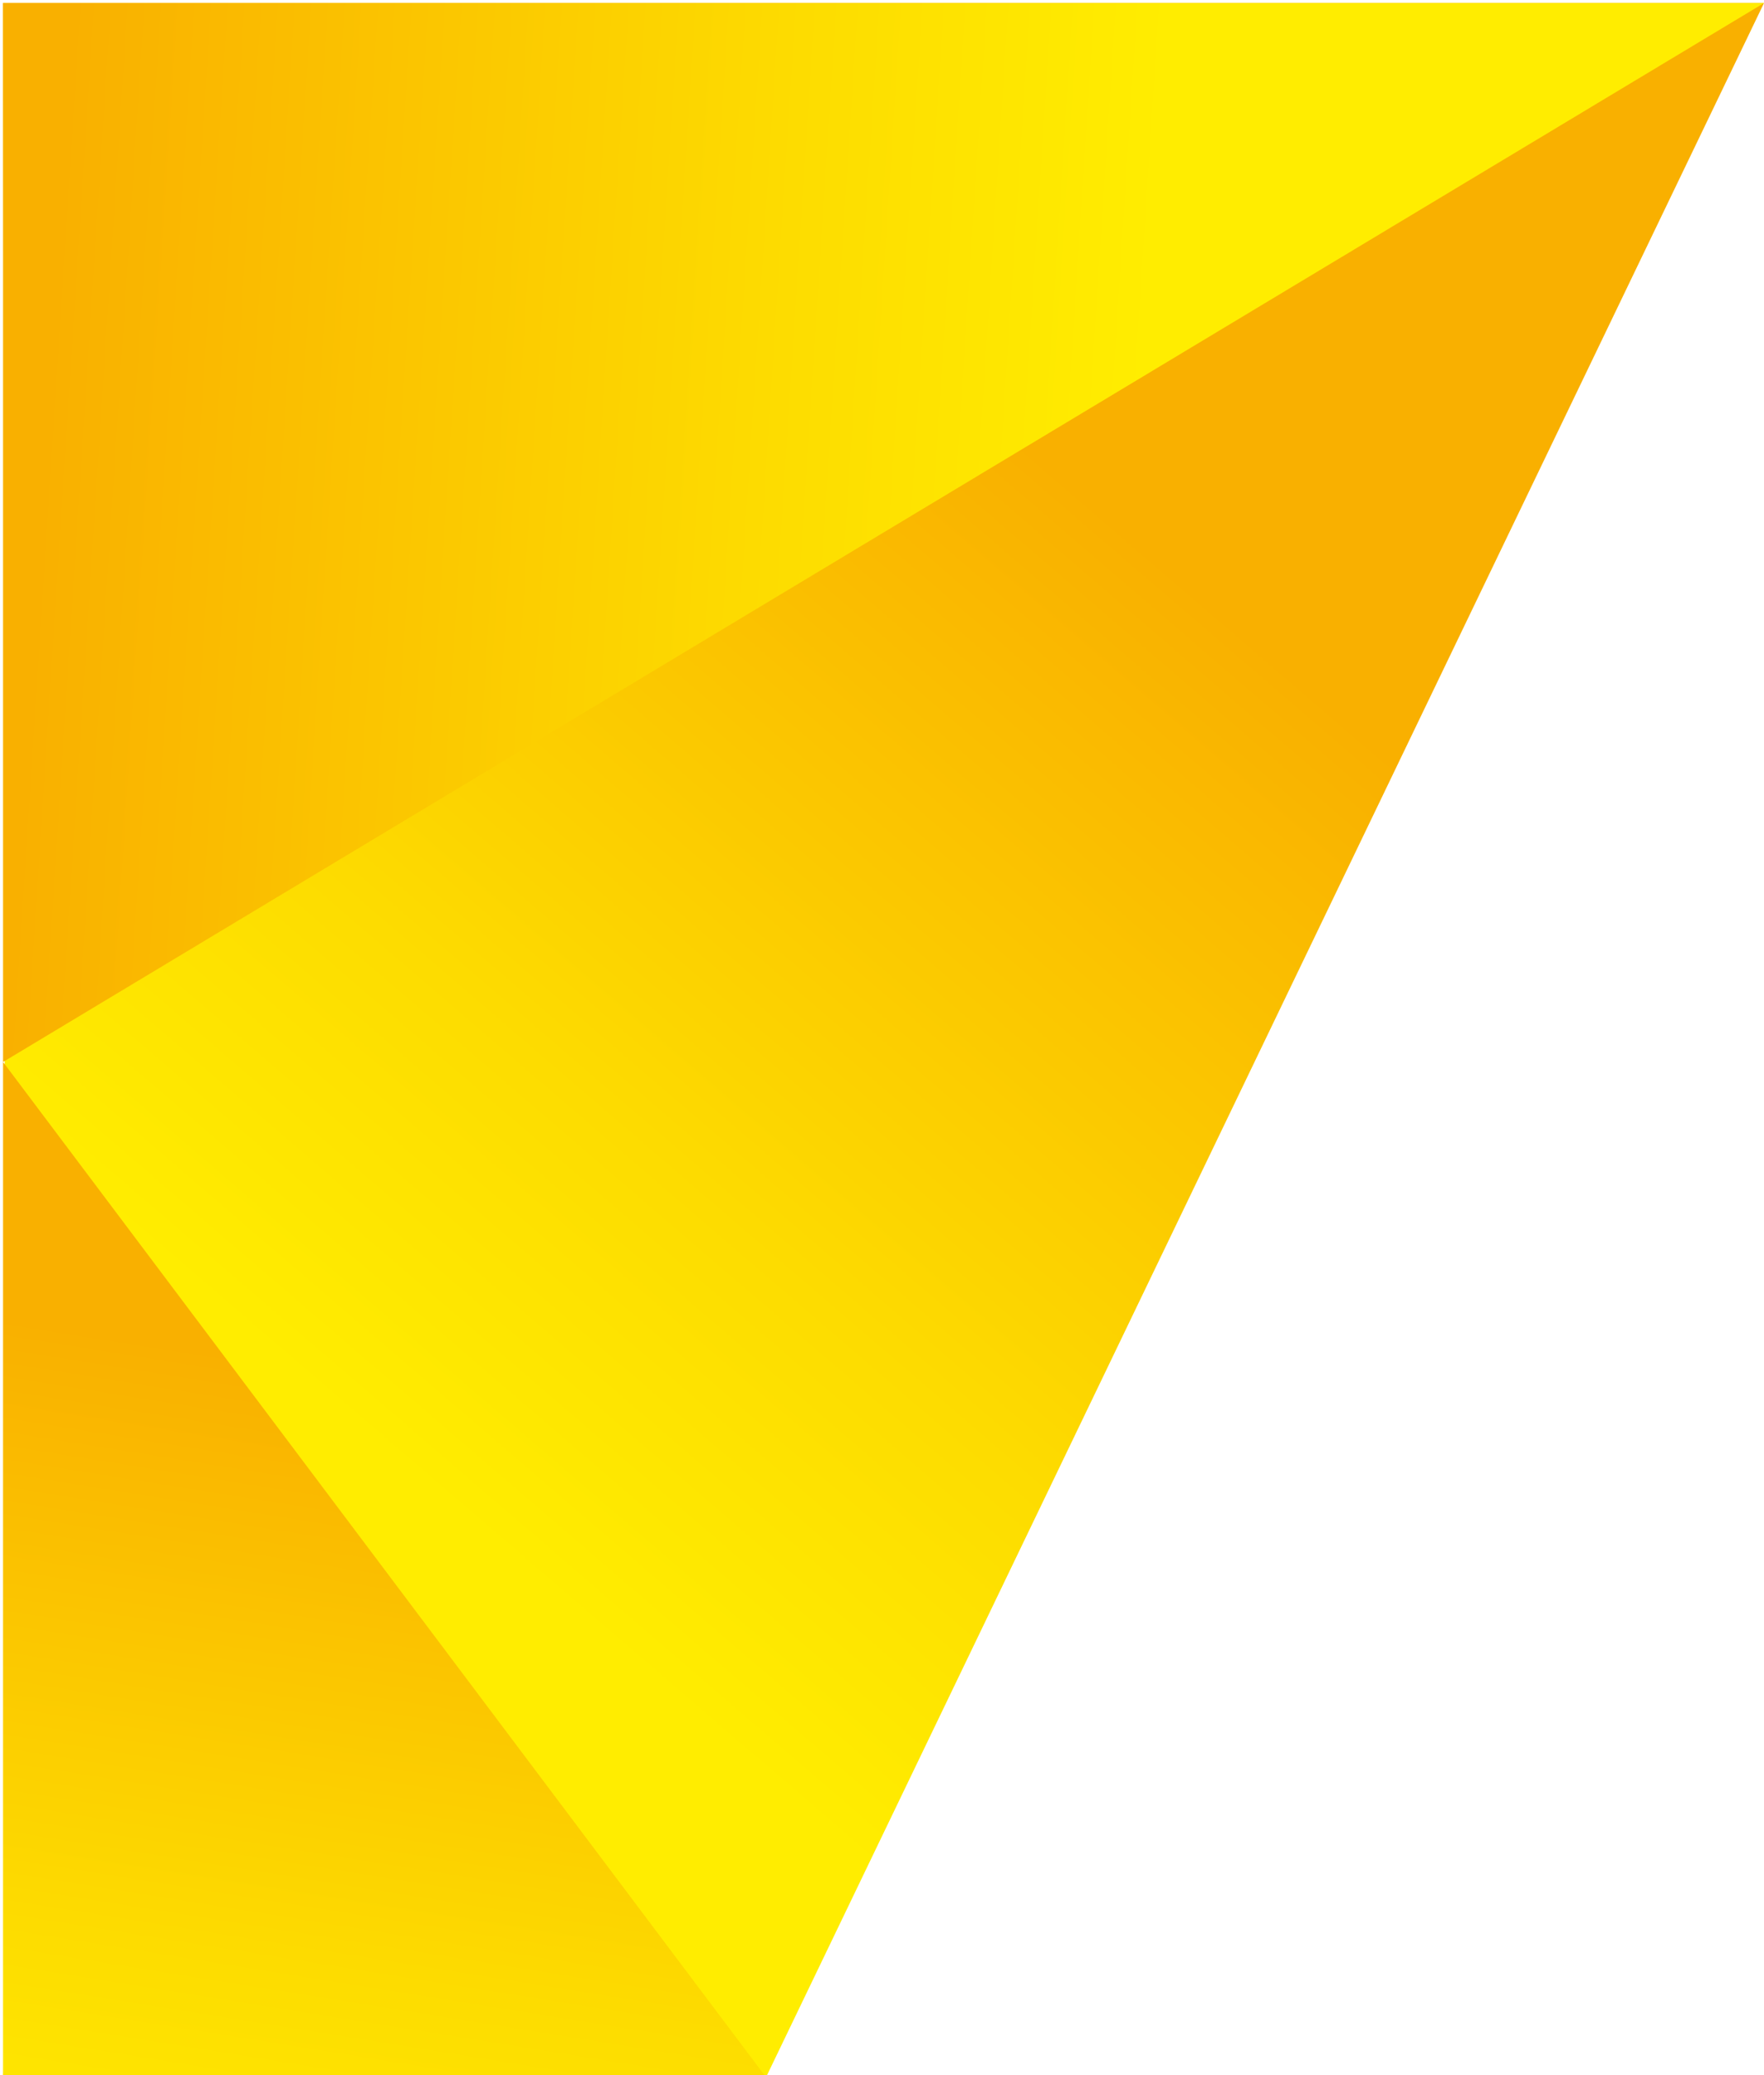 <?xml version="1.0" encoding="utf-8"?>
<!-- Generator: Adobe Illustrator 22.1.0, SVG Export Plug-In . SVG Version: 6.00 Build 0)  -->
<svg xmlns="http://www.w3.org/2000/svg" xmlns:xlink="http://www.w3.org/1999/xlink" version="1.1" id="Layer_1" x="0px" y="0px" viewBox="0 0 578 680" style="enable-background:new 0 0 578 680;" xml:space="preserve" width="578" height="680">
<style type="text/css">
	.st0{fill:url(#SVGID_1_);}
	.st1{fill:url(#SVGID_2_);}
	.st2{fill:url(#SVGID_3_);}
	.st3{fill:url(#SVGID_4_);}
</style>
<linearGradient id="SVGID_1_" gradientUnits="userSpaceOnUse" x1="155.95" y1="754.403" x2="51.828" y2="627.846">
	<stop offset="0" style="stop-color:#F9B000"/>
	<stop offset="9.358466e-03" style="stop-color:#F9B100"/>
	<stop offset="0.666" style="stop-color:#FDDC00"/>
	<stop offset="1" style="stop-color:#FFED00"/>
</linearGradient>
<rect x="1" y="680.7" class="st0" width="250" height="74.6"/>
<linearGradient id="SVGID_2_" gradientUnits="userSpaceOnUse" x1="311.286" y1="125.42" x2="59.285" y2="418.42">
	<stop offset="0" style="stop-color:#F9B000"/>
	<stop offset="9.358466e-03" style="stop-color:#F9B100"/>
	<stop offset="0.666" style="stop-color:#FDDC00"/>
	<stop offset="1" style="stop-color:#FFED00"/>
</linearGradient>
<path class="st1" d="M1,680.7h250L578,1H1C1,1,2.4,682.1,1,680.7z"/>
<linearGradient id="SVGID_3_" gradientUnits="userSpaceOnUse" x1="135.646" y1="453.957" x2="89.646" y2="741.957">
	<stop offset="0" style="stop-color:#F9B000"/>
	<stop offset="9.358466e-03" style="stop-color:#F9B100"/>
	<stop offset="0.666" style="stop-color:#FDDC00"/>
	<stop offset="1" style="stop-color:#FFED00"/>
</linearGradient>
<polygon class="st2" points="251,680.7 1,348 1,680.7 "/>
<linearGradient id="SVGID_4_" gradientUnits="userSpaceOnUse" x1="14.758" y1="156.799" x2="371.758" y2="179.799">
	<stop offset="0" style="stop-color:#F9B000"/>
	<stop offset="9.358466e-03" style="stop-color:#F9B100"/>
	<stop offset="0.666" style="stop-color:#FDDC00"/>
	<stop offset="1" style="stop-color:#FFED00"/>
</linearGradient>
<polygon class="st3" points="578,1 1,348 1,1 "/>
</svg>
